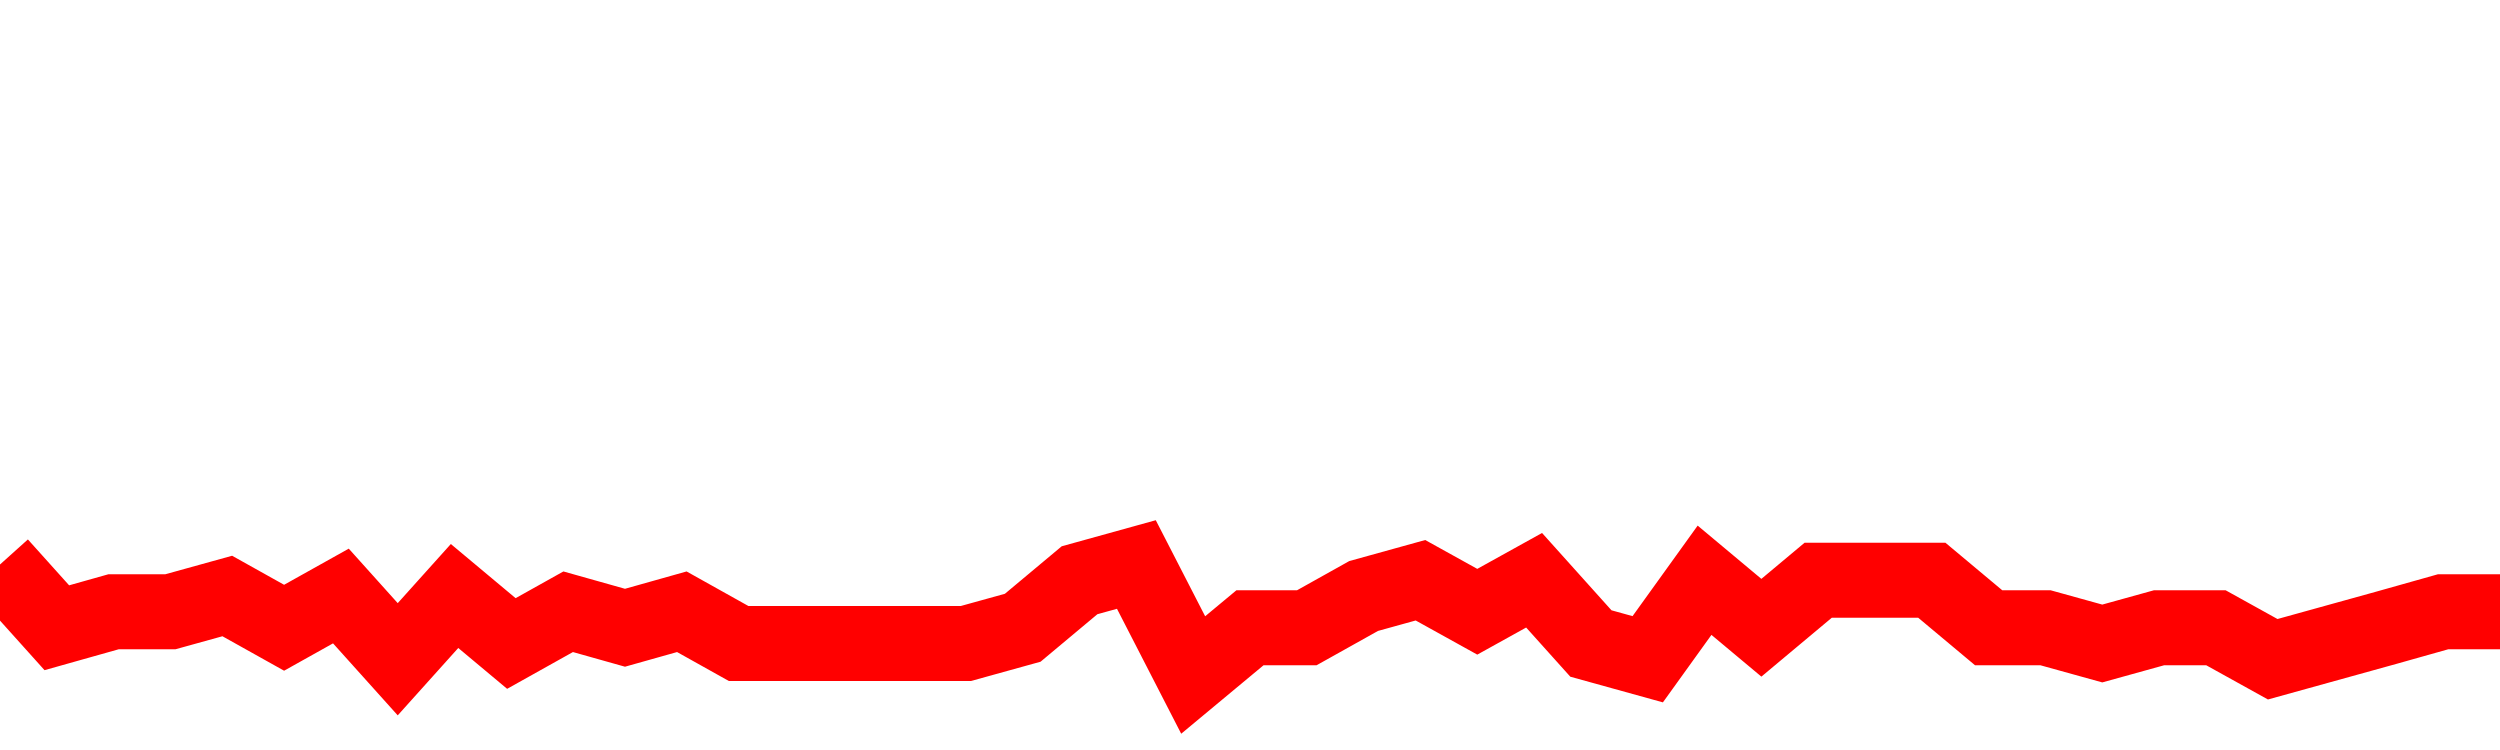 <svg xmlns="http://www.w3.org/2000/svg" xmlns:xlink="http://www.w3.org/1999/xlink" viewBox="0 0 100 30" class="ranking"><path  class="rline" d="M 0 22.58 L 0 22.58 L 2.273 25.11 L 4.545 24.47 L 6.818 24.47 L 9.091 23.84 L 11.364 25.11 L 13.636 23.84 L 15.909 26.37 L 18.182 23.84 L 20.455 25.74 L 22.727 24.47 L 25 25.11 L 27.273 24.47 L 29.545 25.74 L 31.818 25.74 L 34.091 25.74 L 36.364 25.74 L 38.636 25.74 L 40.909 25.11 L 43.182 23.21 L 45.455 22.58 L 47.727 27 L 50 25.11 L 52.273 25.11 L 54.545 23.84 L 56.818 23.21 L 59.091 24.47 L 61.364 23.21 L 63.636 25.74 L 65.909 26.37 L 68.182 23.21 L 70.455 25.11 L 72.727 23.21 L 75 23.21 L 77.273 23.21 L 79.545 25.11 L 81.818 25.11 L 84.091 25.74 L 86.364 25.11 L 88.636 25.11 L 90.909 26.37 L 93.182 25.74 L 95.455 25.11 L 97.727 24.47 L 100 24.47" fill="none" stroke-width="3" stroke="red"></path></svg>